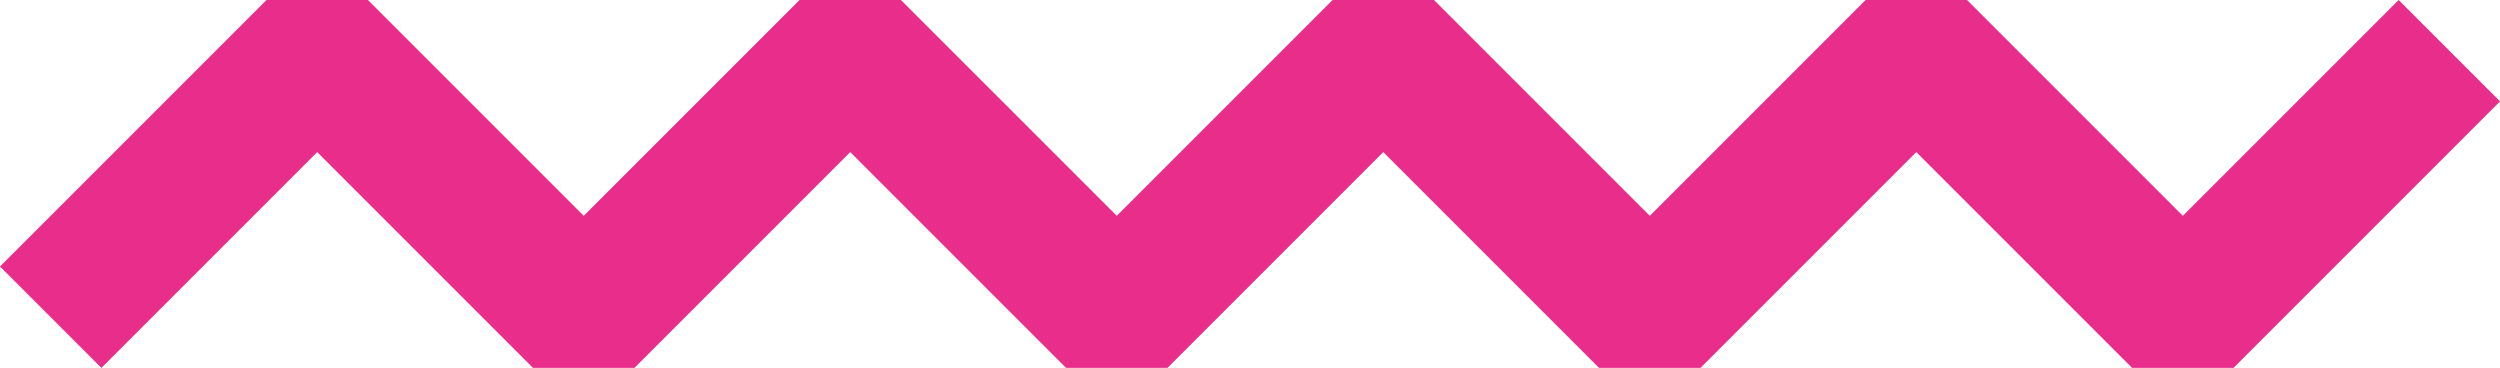 <svg xmlns="http://www.w3.org/2000/svg" width="348.709" height="51.316" viewBox="0 0 348.709 51.316"><path id="Pfad_3" data-name="Pfad 3" d="M63,589.311l37.174-37.174,37.174,37.174,37.174-37.174L211.7,589.311l37.174-37.174,37.174,37.174,37.174-37.174,37.174,37.174,37.174-37.174" transform="translate(-55.929 -545.066)" fill="none" stroke="#e82e8a" stroke-linejoin="bevel" stroke-width="20"></path></svg>